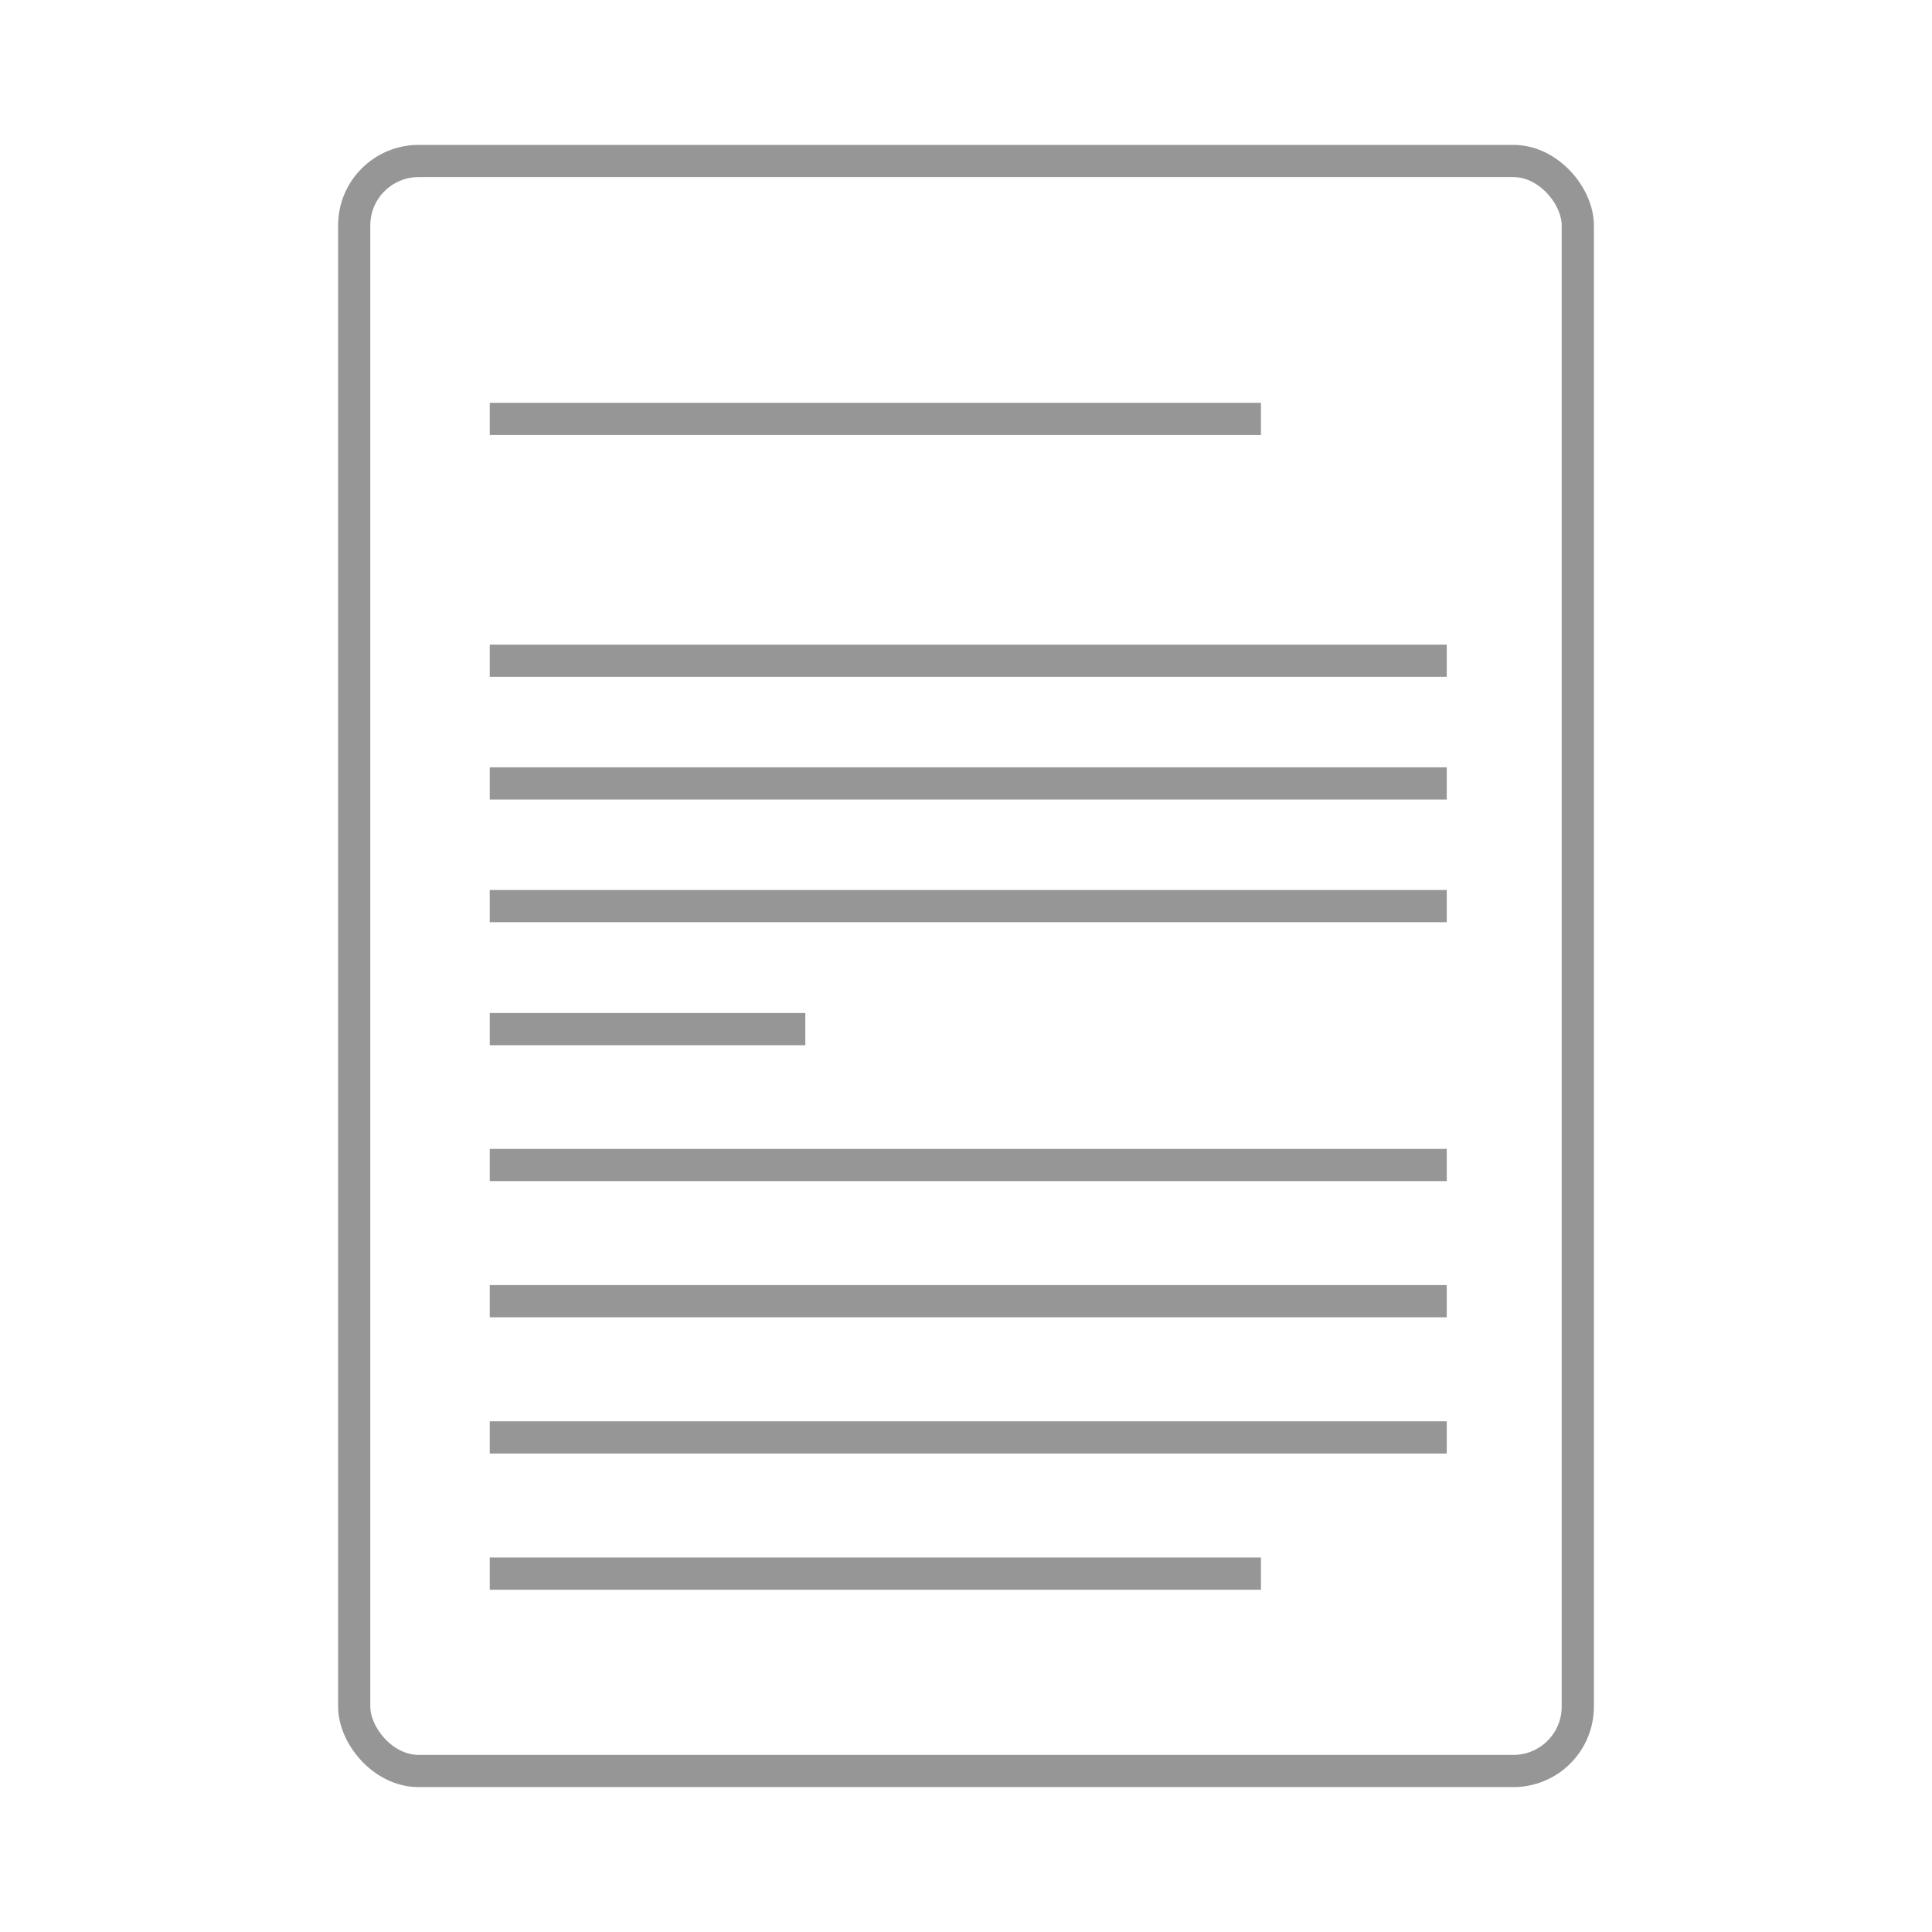 <svg xmlns="http://www.w3.org/2000/svg" viewBox="0 0 60 60"><defs><style>.cls-1,.cls-2{fill:none;}.cls-1{stroke:#969696;stroke-miterlimit:10;}</style></defs><title>support02</title><g id="レイヤー_2" data-name="レイヤー 2"><g id="レイヤー_1-2" data-name="レイヤー 1"><rect class="cls-1" x="11" y="5" width="38" height="50" rx="2" ry="2"/><line class="cls-1" x1="15.21" y1="13.01" x2="39.16" y2="13.01"/><line class="cls-1" x1="15.21" y1="31.96" x2="25.01" y2="31.96"/><line class="cls-1" x1="15.21" y1="36.18" x2="44.93" y2="36.18"/><line class="cls-1" x1="15.21" y1="40.41" x2="44.93" y2="40.41"/><line class="cls-1" x1="15.21" y1="44.64" x2="44.93" y2="44.64"/><line class="cls-1" x1="15.21" y1="48.87" x2="39.16" y2="48.87"/><line class="cls-1" x1="15.21" y1="20.52" x2="44.93" y2="20.52"/><line class="cls-1" x1="15.21" y1="24.33" x2="44.93" y2="24.33"/><line class="cls-1" x1="15.21" y1="28.14" x2="44.93" y2="28.14"/><rect class="cls-2" width="60" height="60"/></g></g></svg>